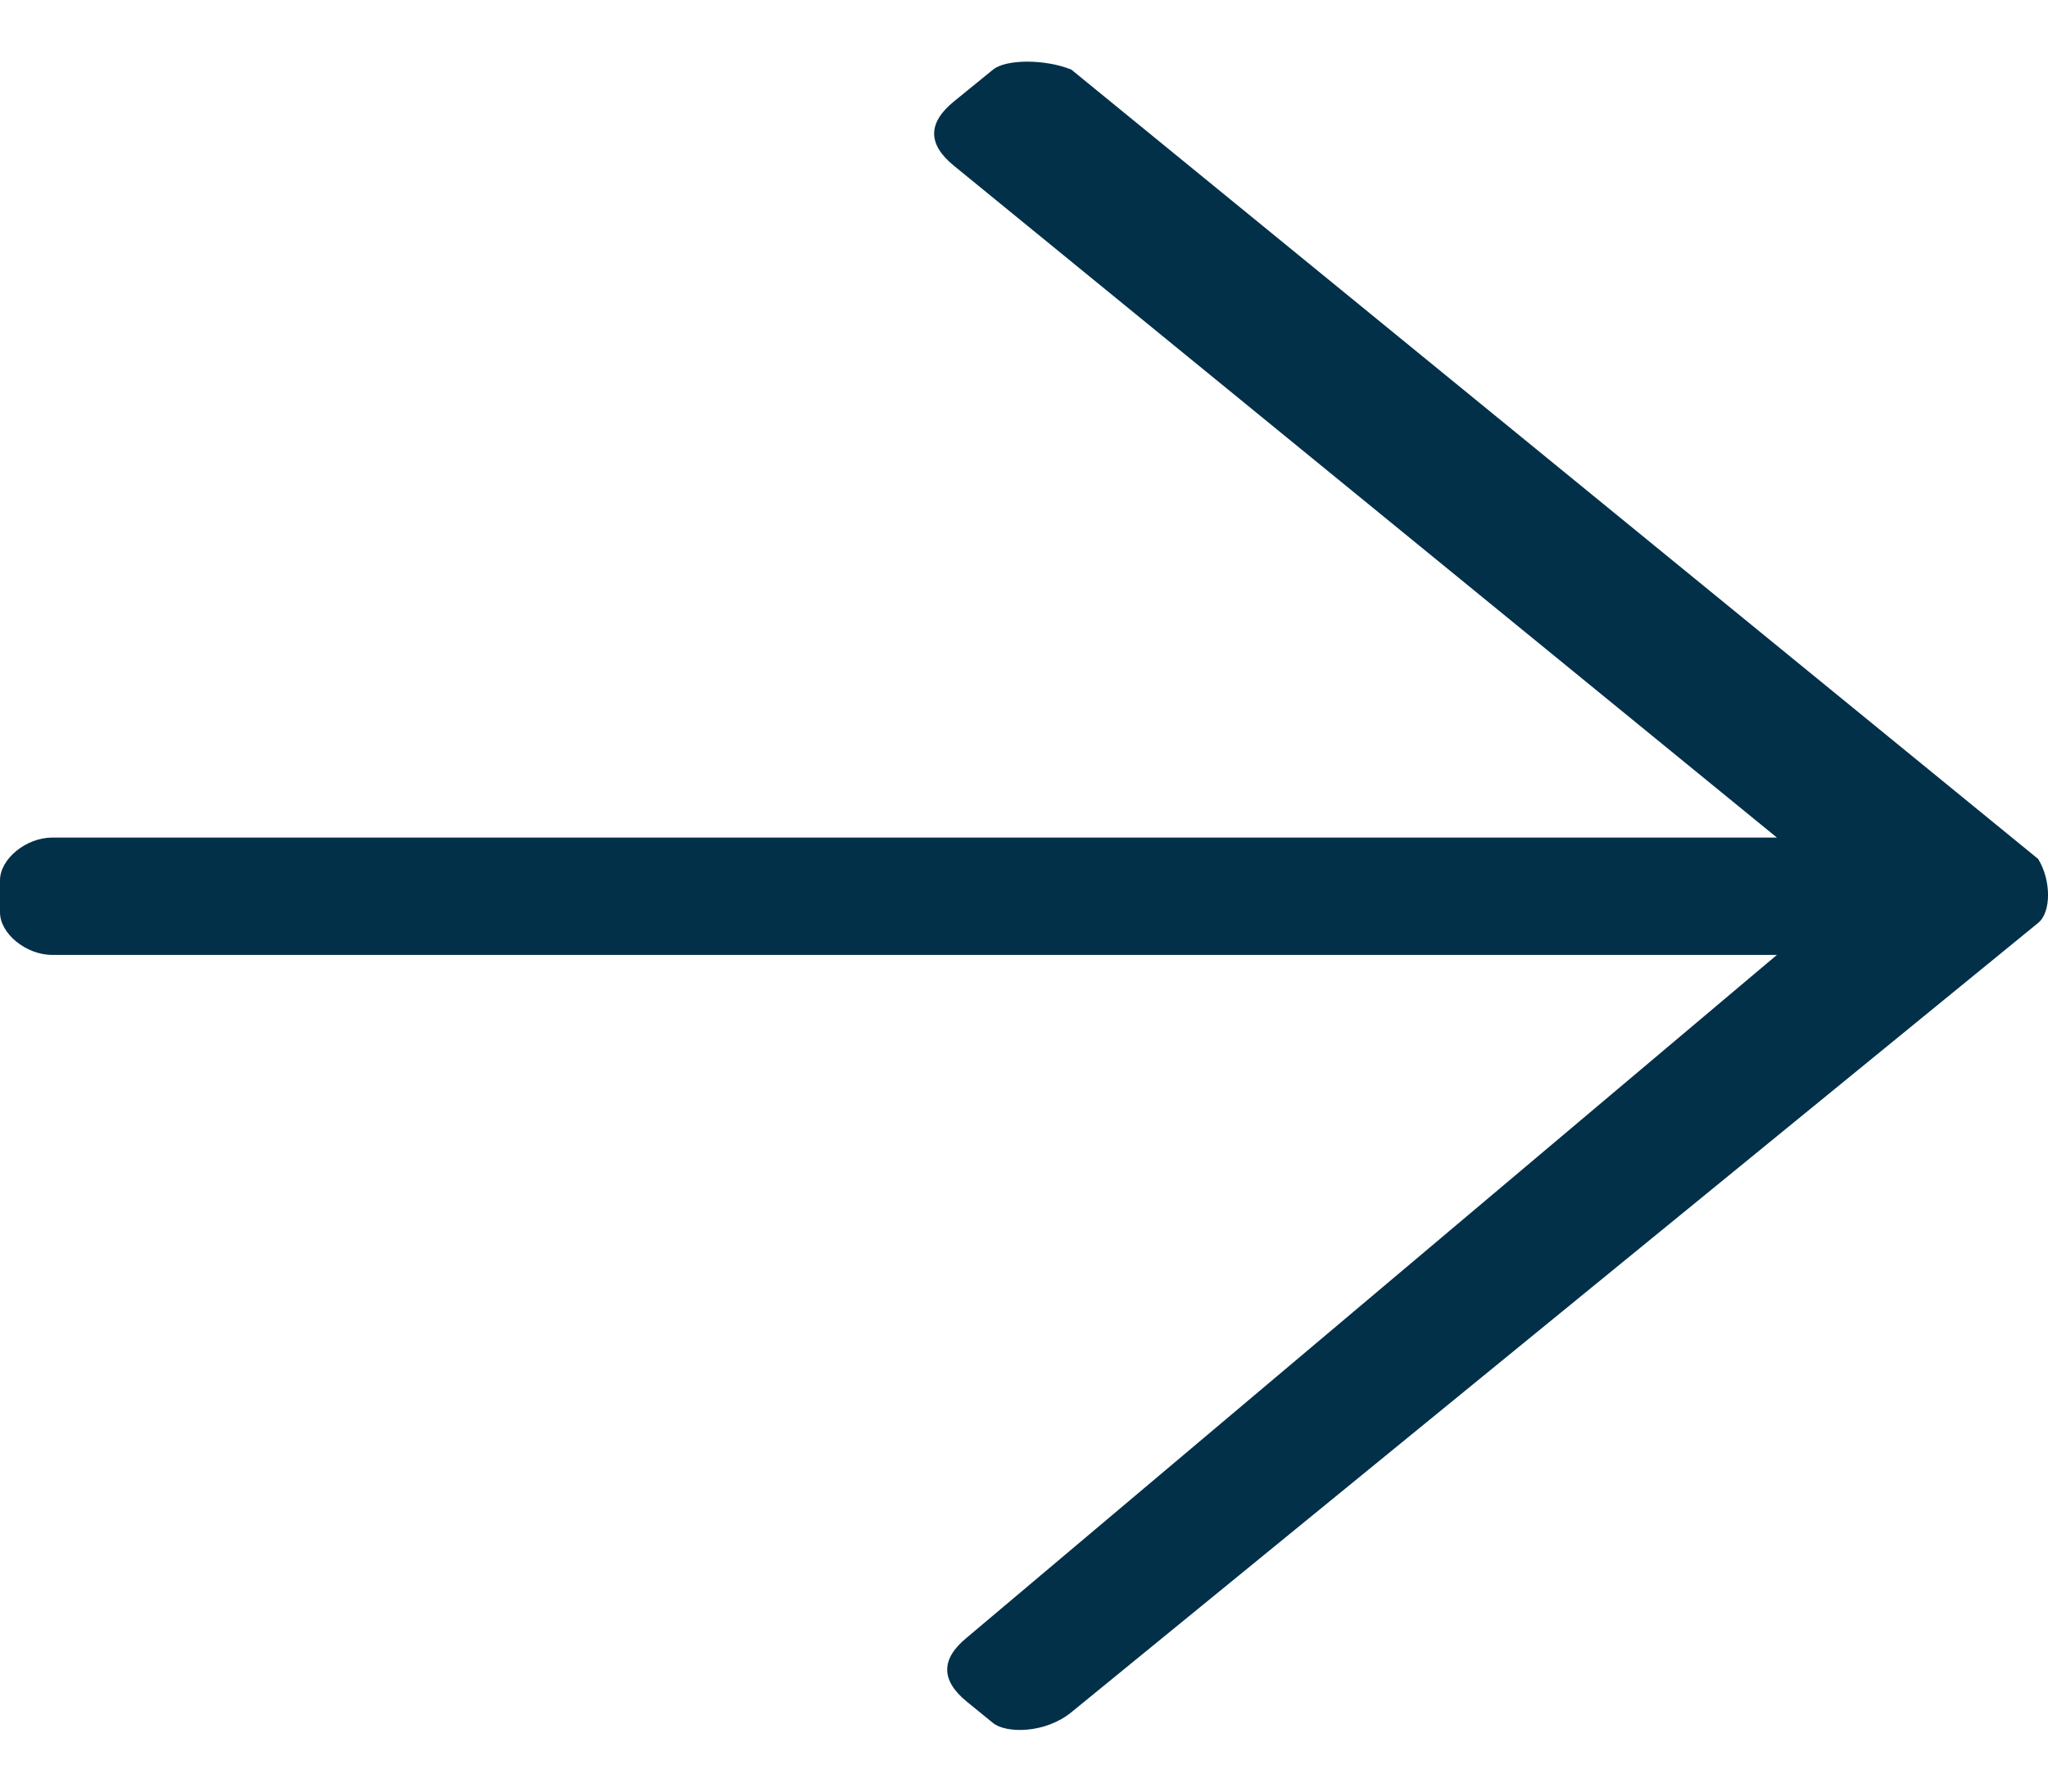 <svg width="16" height="14" viewBox="0 0 16 14" fill="none" xmlns="http://www.w3.org/2000/svg">
<path d="M7.758 13.464L7.553 13.297C7.349 13.13 7.349 12.964 7.553 12.797L13.882 7.462H0.408C0.204 7.462 9.53674e-07 7.296 9.53674e-07 7.129V6.879C9.53674e-07 6.712 0.204 6.545 0.408 6.545H13.882L7.451 1.294C7.247 1.127 7.247 0.961 7.451 0.794L7.758 0.544C7.86 0.461 8.166 0.461 8.37 0.544L15.923 6.712C16.026 6.879 16.026 7.129 15.923 7.212L8.37 13.38C8.166 13.547 7.86 13.547 7.758 13.464Z" fill="#023049"/>
</svg>
